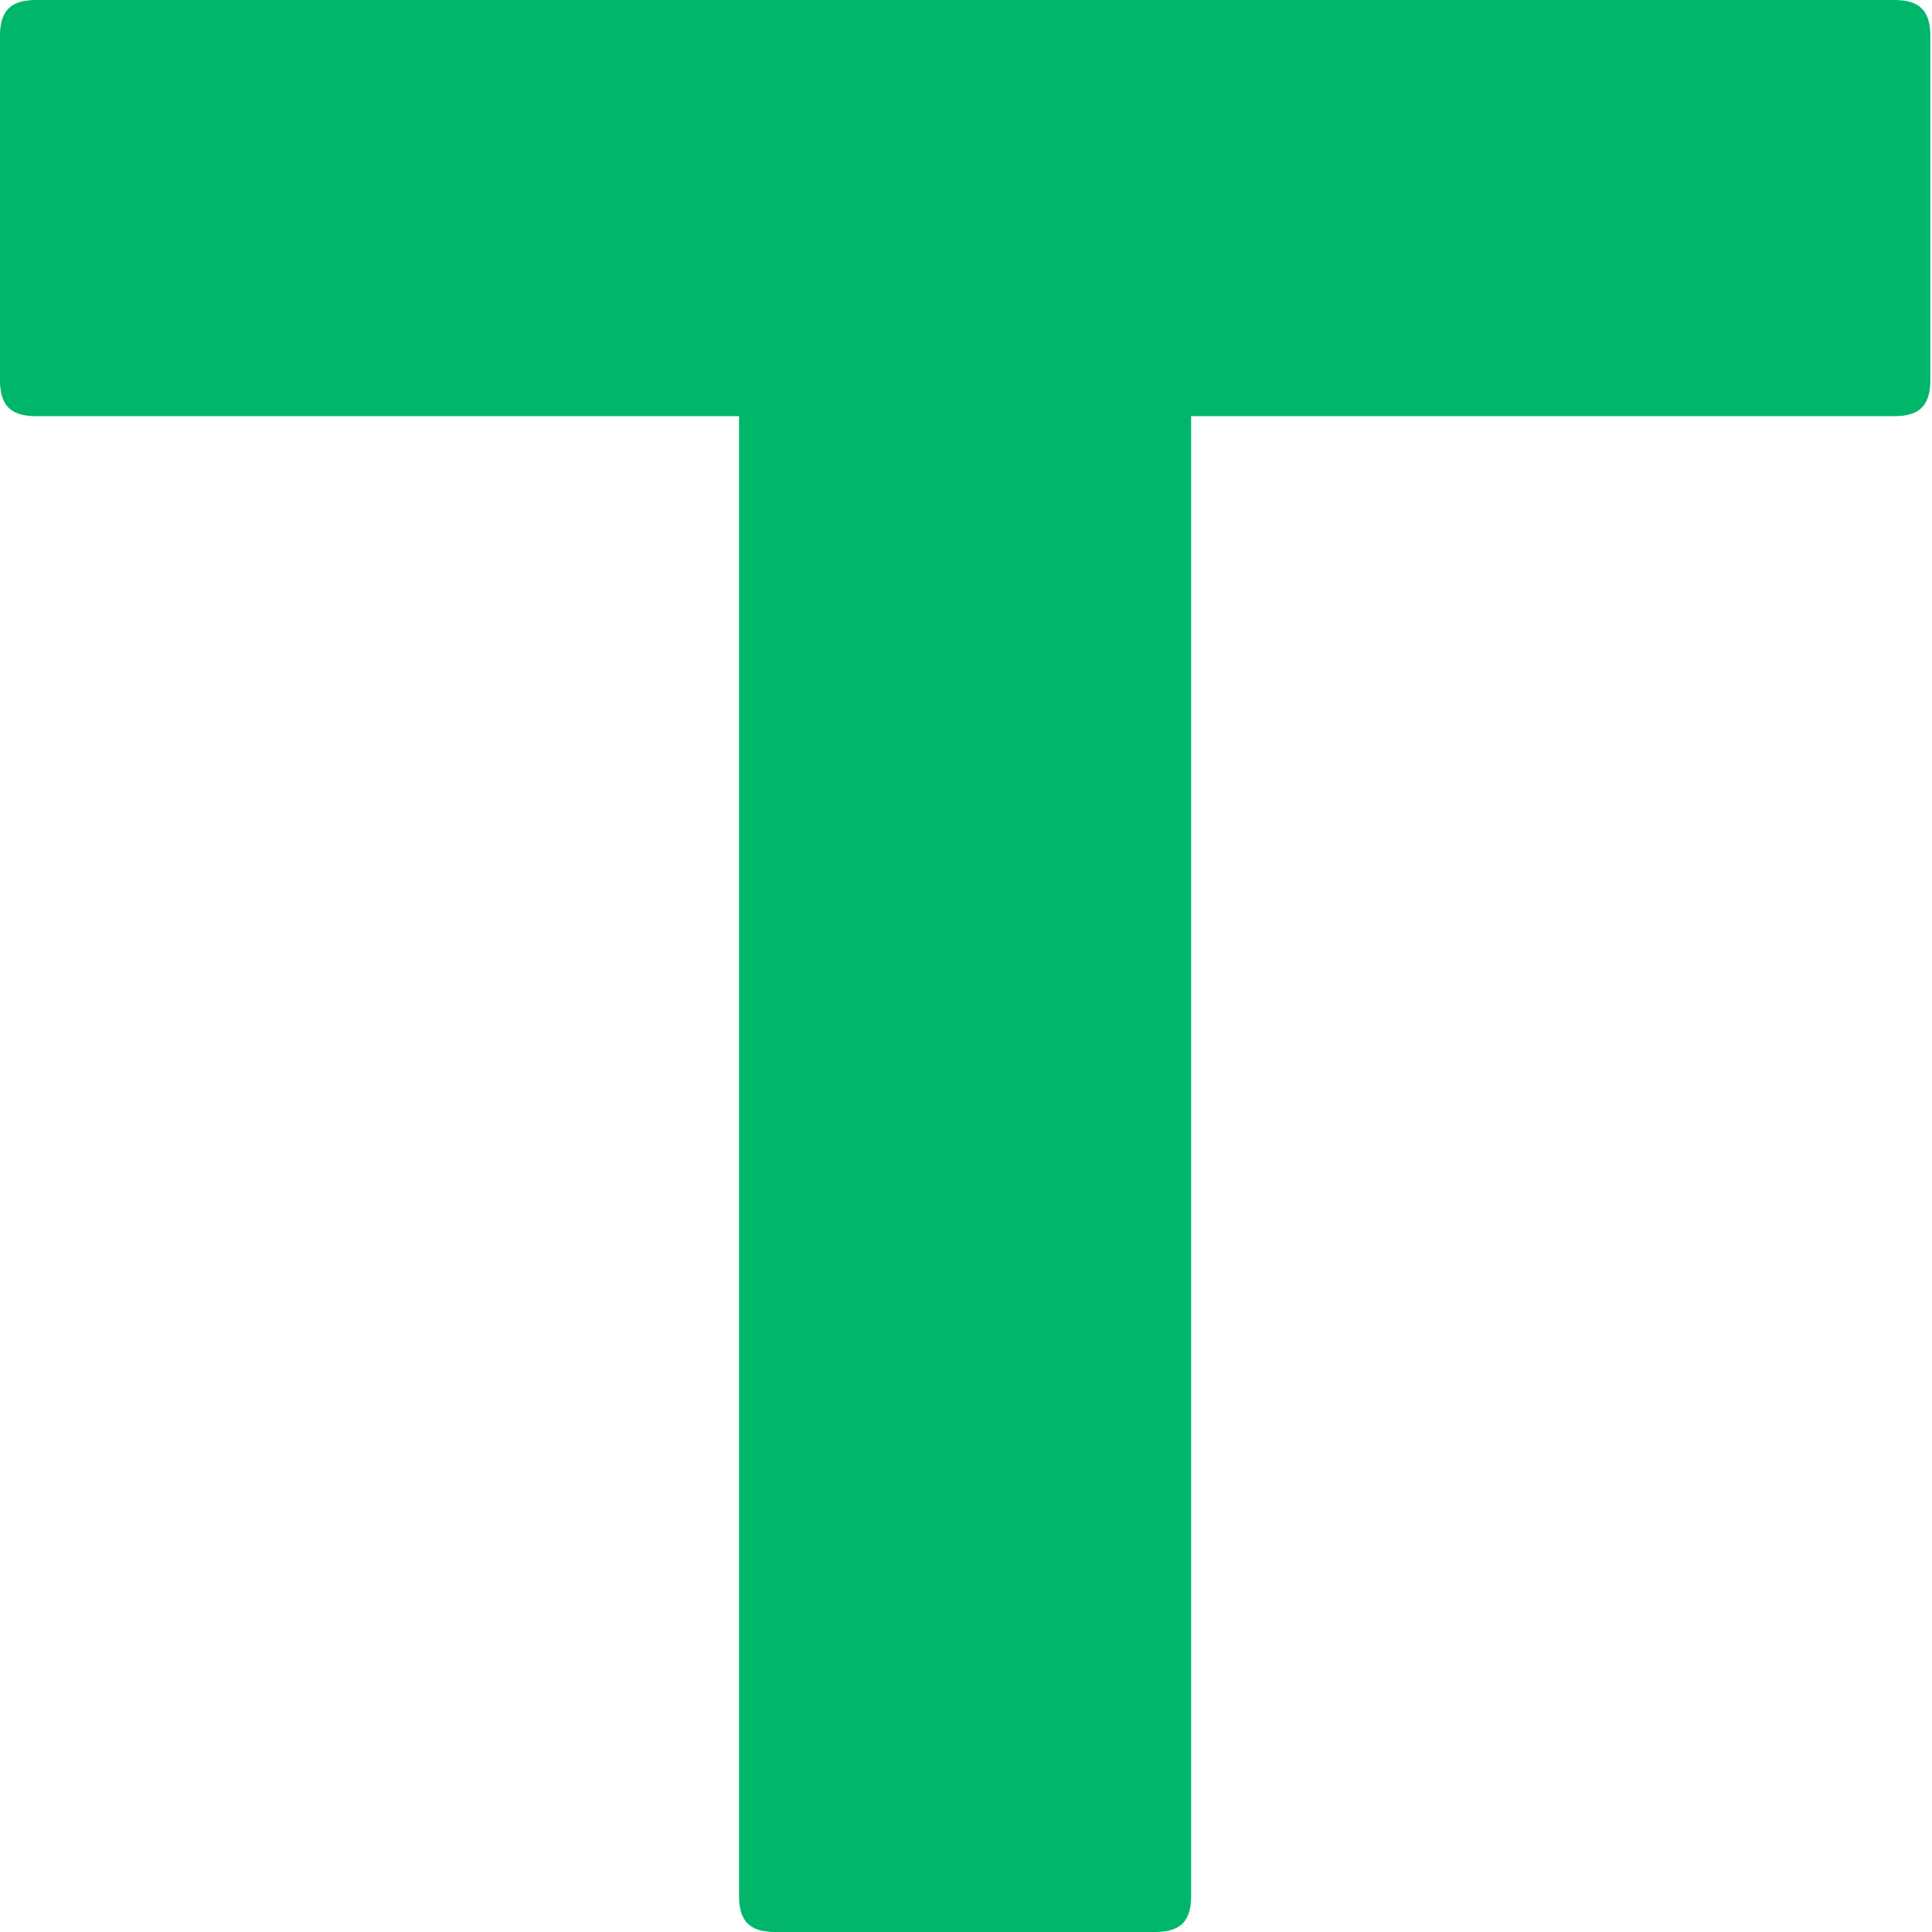 <?xml version="1.0" encoding="utf-8"?>
<!-- Generator: Adobe Illustrator 16.0.0, SVG Export Plug-In . SVG Version: 6.00 Build 0)  -->
<!DOCTYPE svg PUBLIC "-//W3C//DTD SVG 1.1//EN" "http://www.w3.org/Graphics/SVG/1.1/DTD/svg11.dtd">
<svg version="1.1" id="Calque_1" xmlns="http://www.w3.org/2000/svg" xmlns:xlink="http://www.w3.org/1999/xlink" x="0px" y="0px"
	 width="32px" height="32px" viewBox="0 0 32 32" enable-background="new 0 0 32 32" xml:space="preserve">
<g>
	<g>
		<path fill="#00B66B" d="M0,0.594C0,0.178,0.178,0,0.594,0h30.784c0.416,0,0.594,0.178,0.594,0.594v5.705
			c0,0.416-0.178,0.594-0.594,0.594H19.729v24.512c0,0.416-0.178,0.595-0.594,0.595h-6.3c-0.416,0-0.594-0.179-0.594-0.595V6.893
			H0.594C0.178,6.893,0,6.715,0,6.299V0.594z"/>
	</g>
</g>
</svg>

